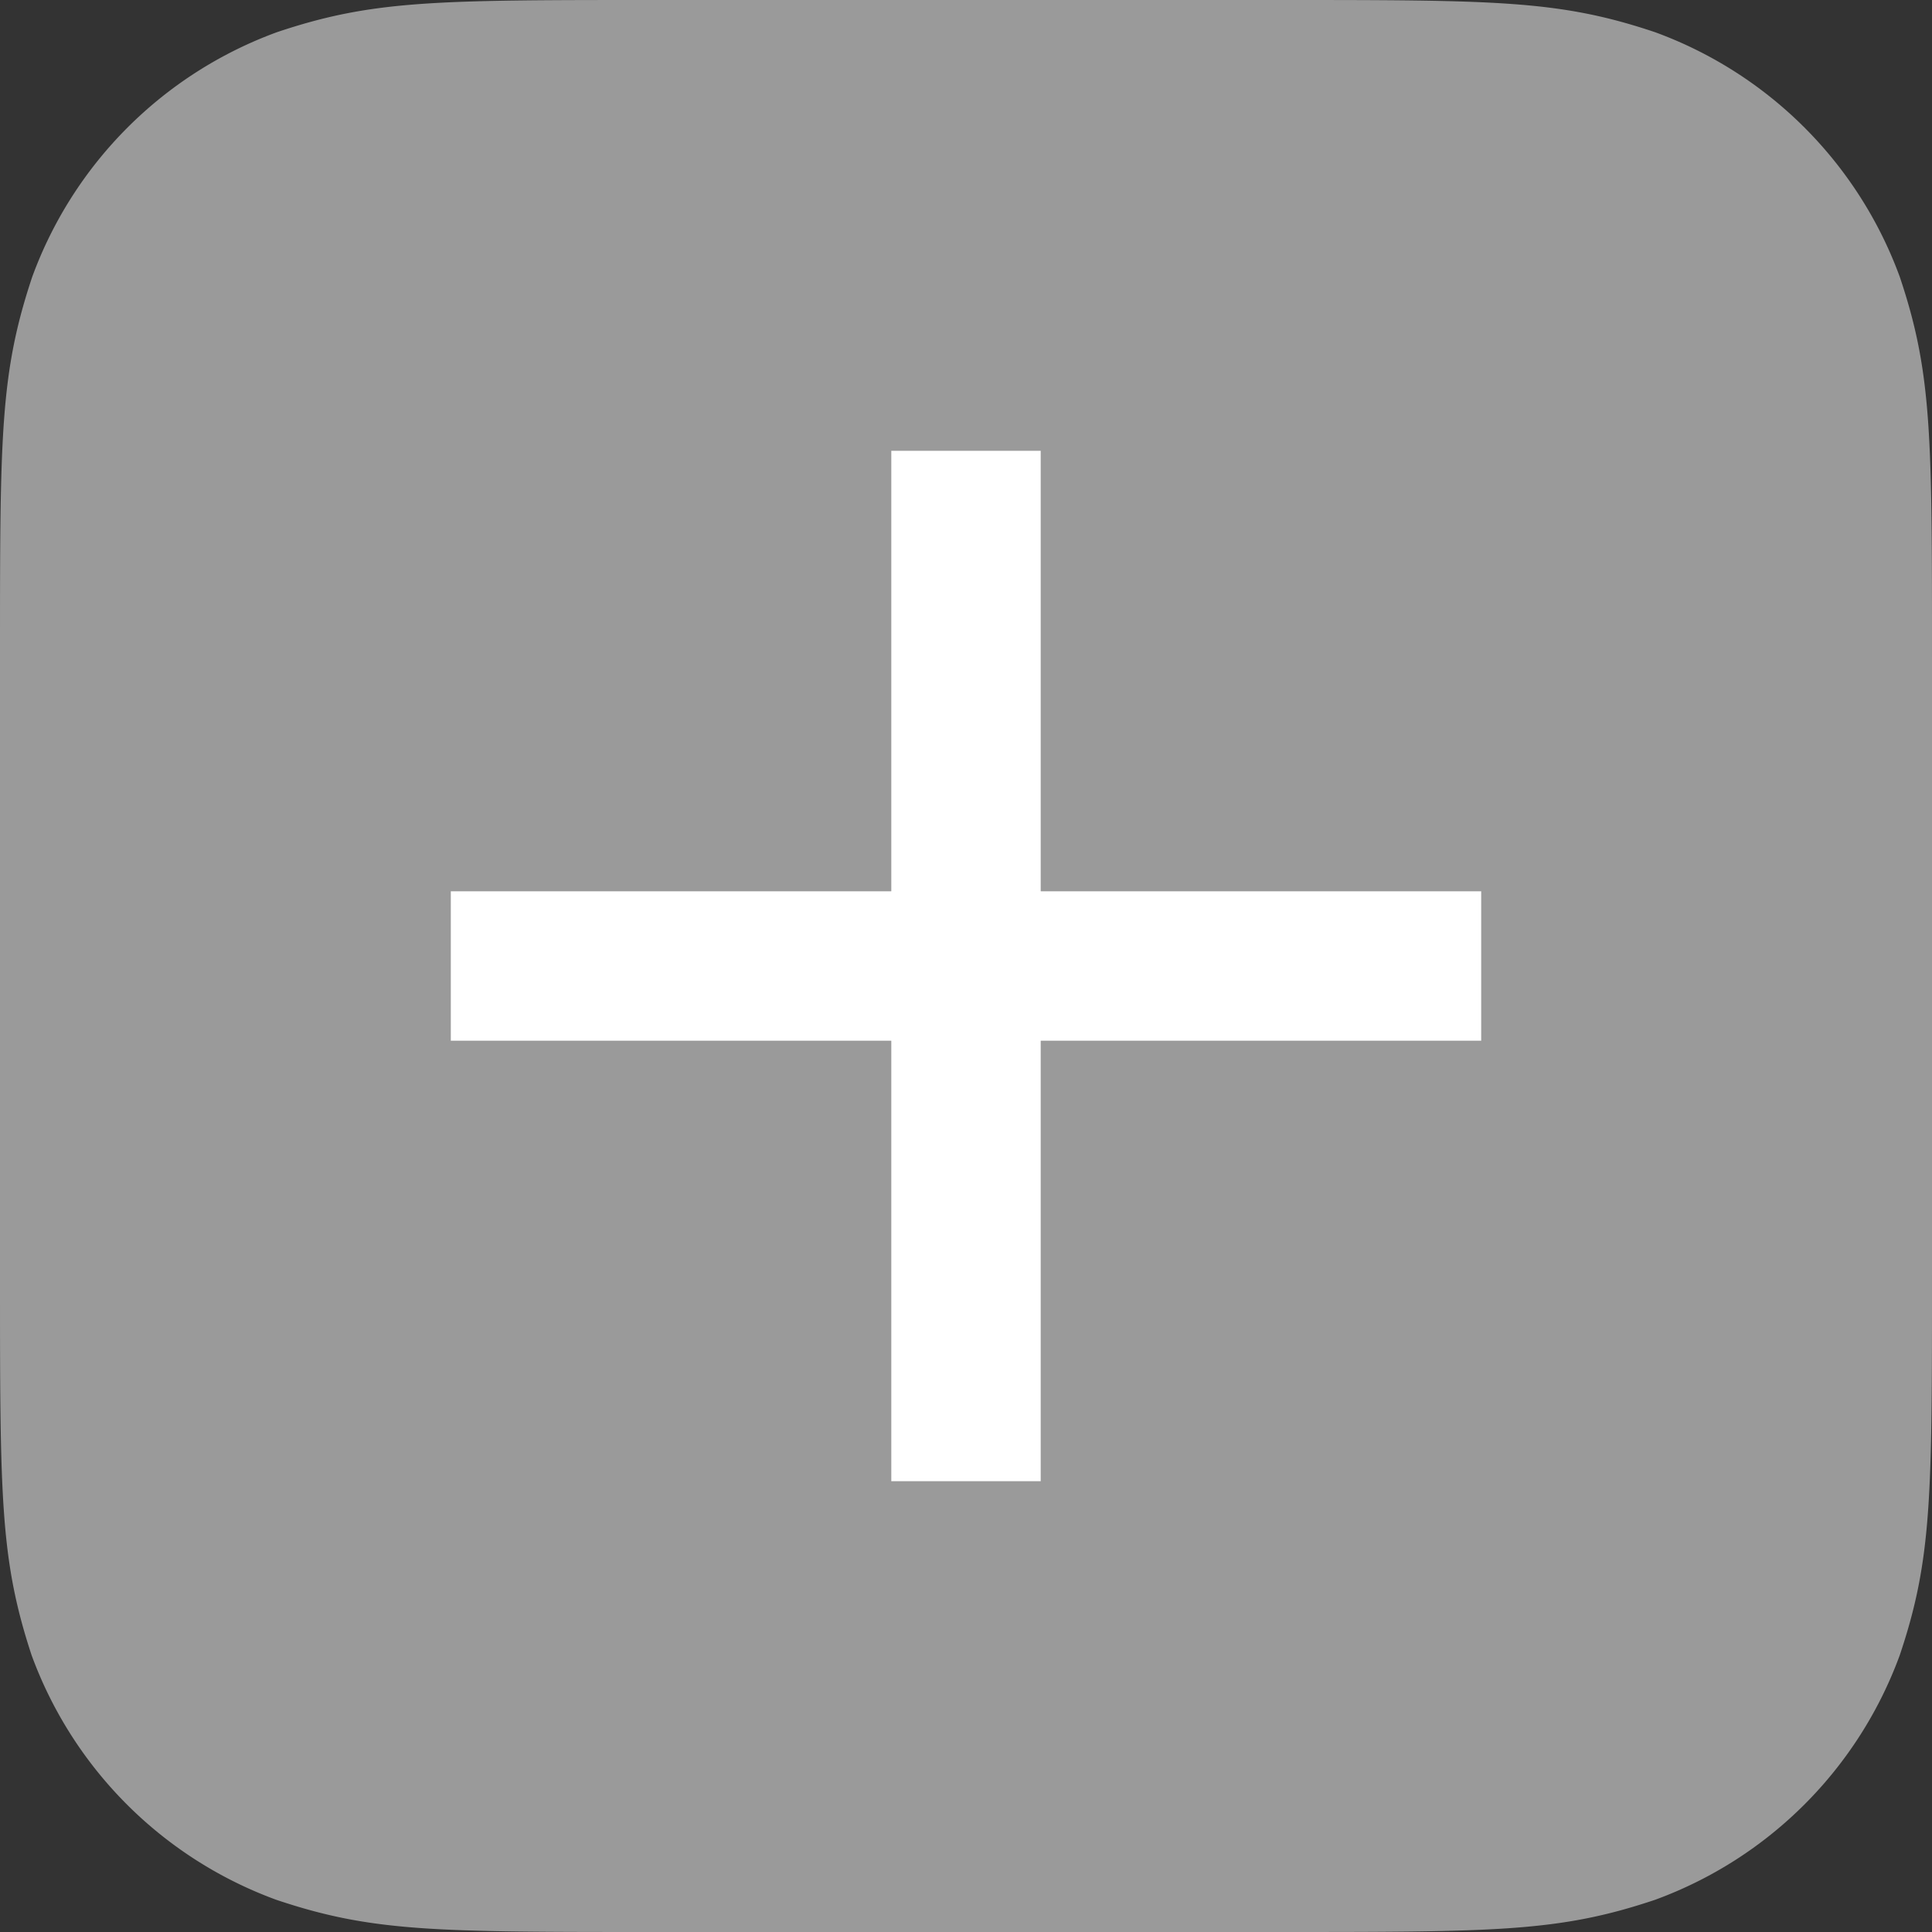<svg id="Layer_1" data-name="Layer 1" xmlns="http://www.w3.org/2000/svg" xmlns:xlink="http://www.w3.org/1999/xlink" viewBox="0 0 30 30">
  <rect x="0" y="0" width="30" height="30" fill="#333333" stroke="none"/>
  <g fill="none" fill-rule="evenodd">
    <path d="M10.21 0h9.58c3.45 0 4.42 0 5.91.5a6.38 6.38 0 0 1 3.8 3.8c.5 1.49.5 2.46.5 5.91v9.58c0 3.45 0 4.42-.5 5.91a6.38 6.38 0 0 1-3.8 3.8c-1.49.5-2.46.5-5.91.5H10.2c-3.45 0-4.42 0-5.91-.5a6.38 6.38 0 0 1-3.8-3.8C0 24.21 0 23.24 0 19.8v-9.6c0-3.44 0-4.4.5-5.9A6.38 6.38 0 0 1 4.3.5C5.79 0 6.76 0 10.2 0" fill="#9A9A9A" style="mix-blend-mode:darken"></path>
    <path fill="#FFF" d="M16.16 16.16V23h-2.32v-6.84H7v-2.32h6.84V7h2.32v6.84H23v2.32z"></path>
  </g>
</svg>
